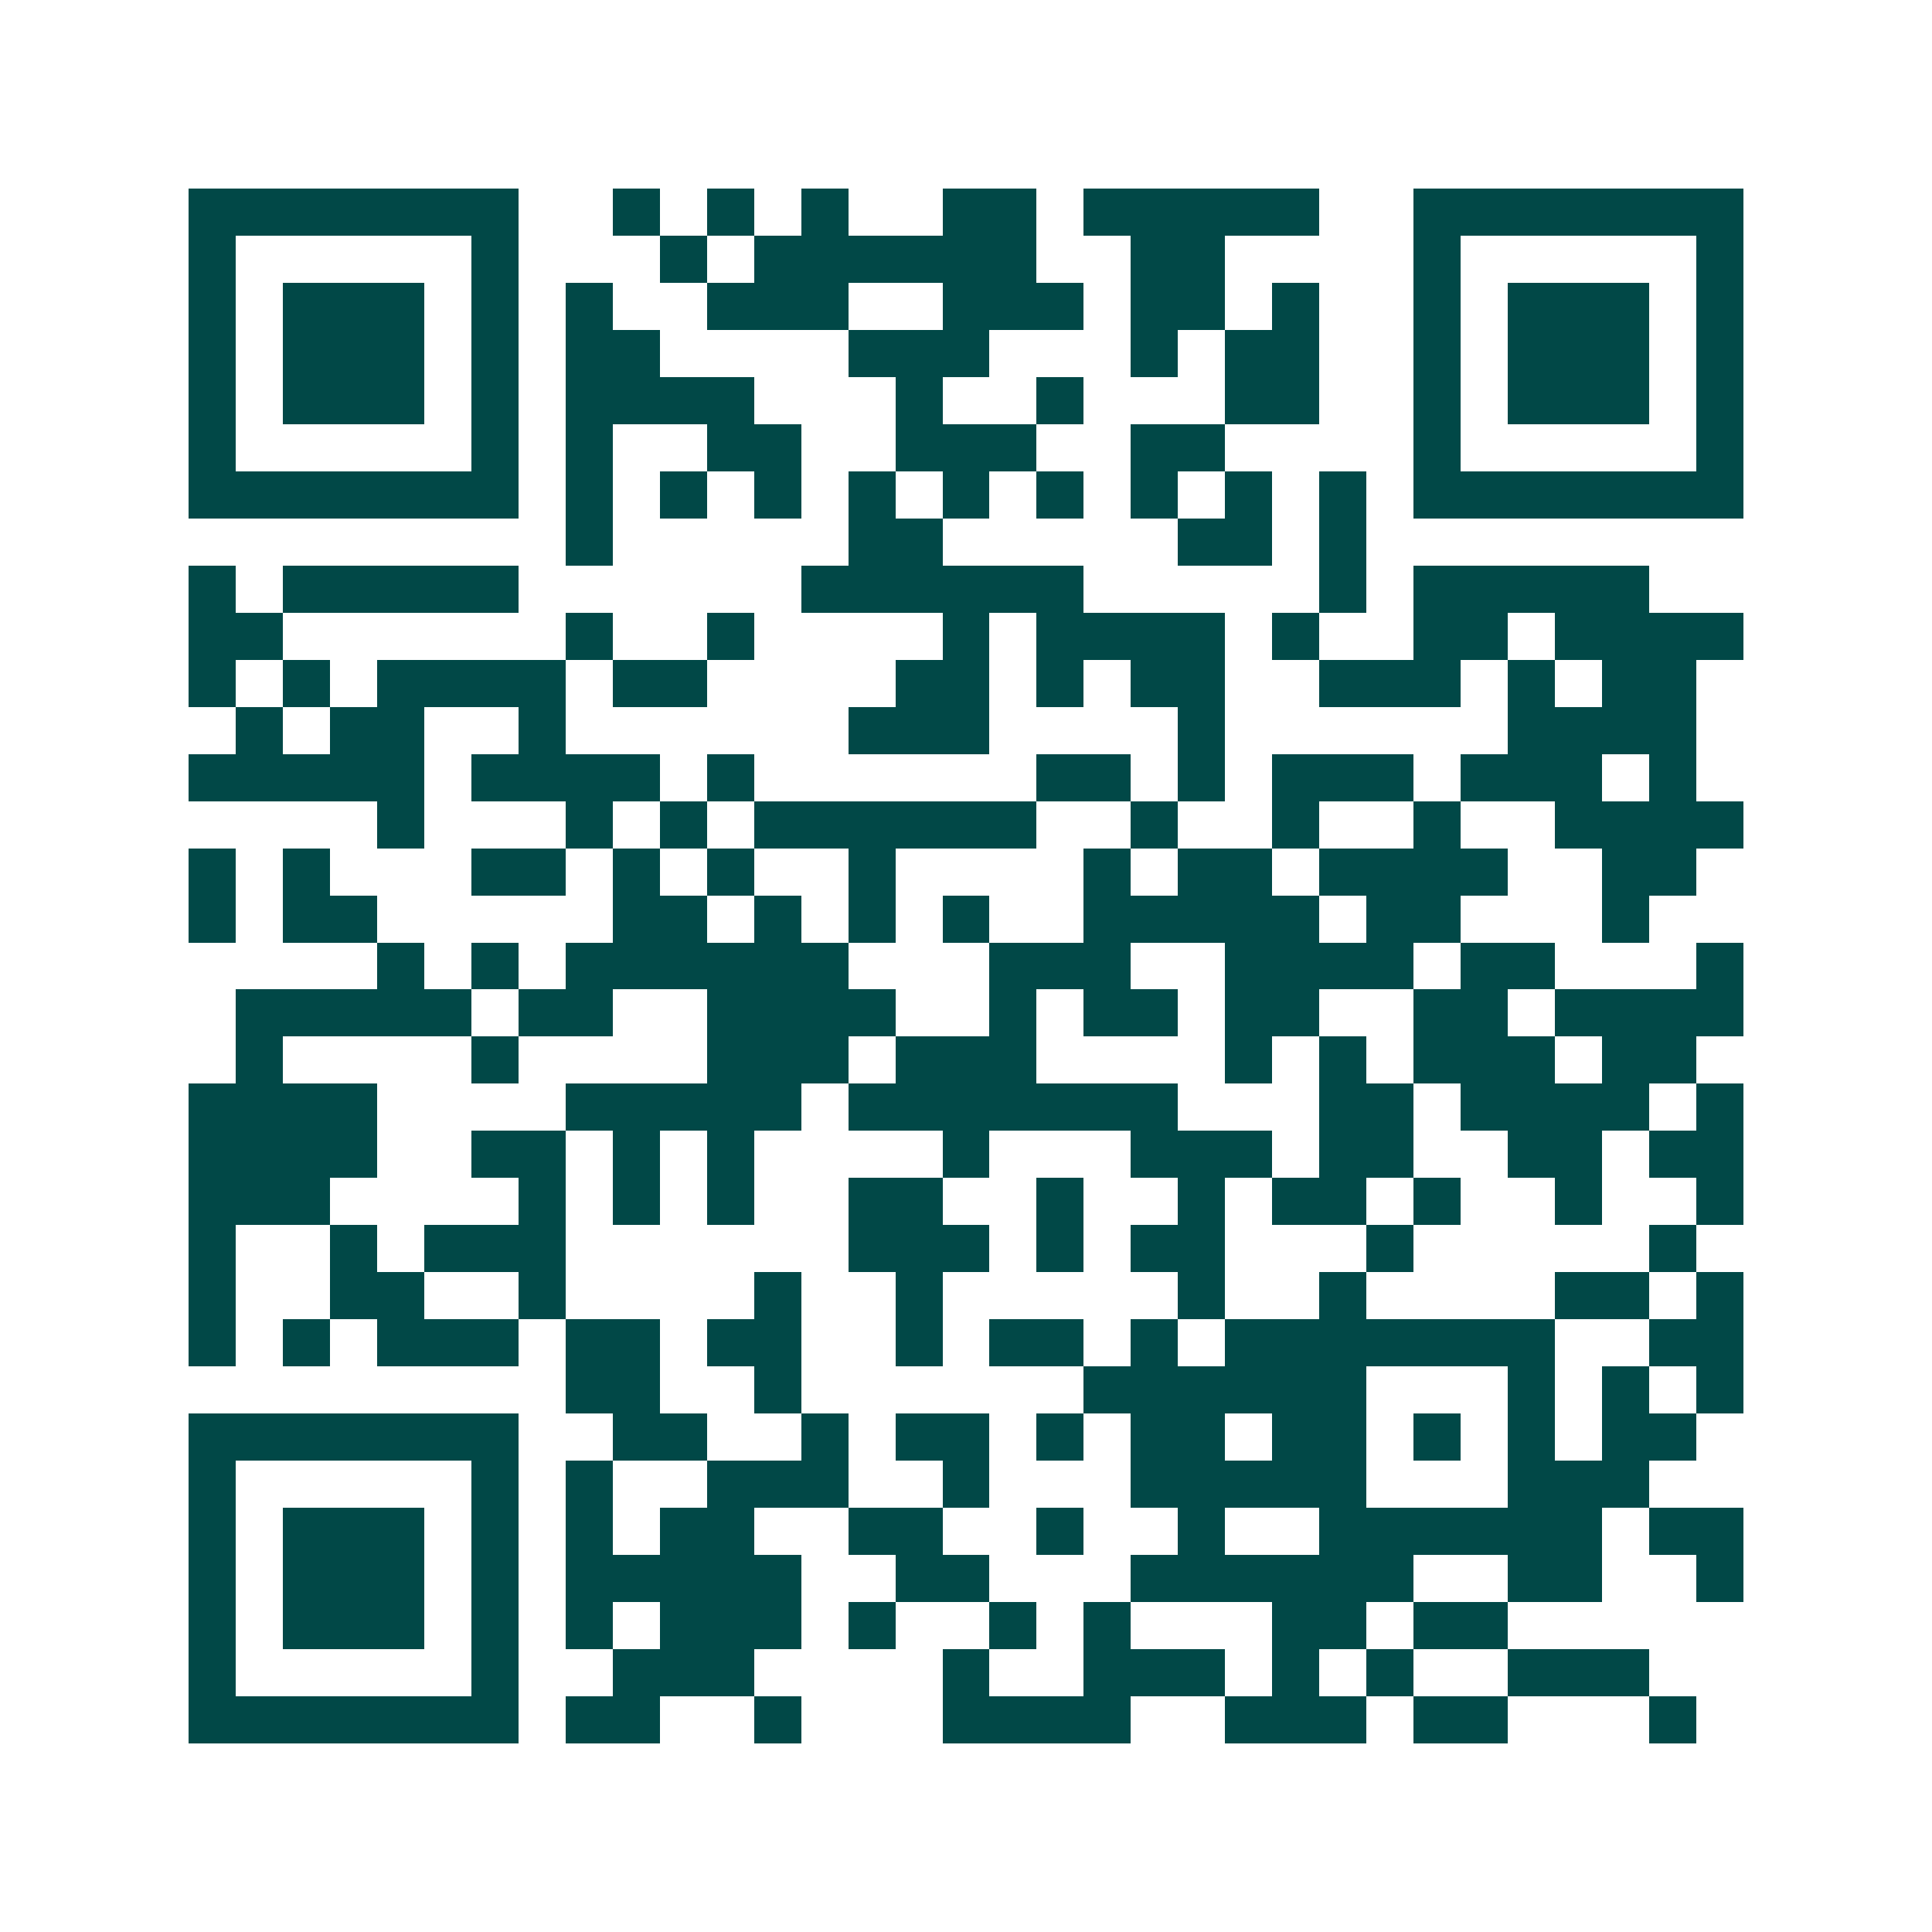 <svg xmlns="http://www.w3.org/2000/svg" width="200" height="200" viewBox="0 0 41 41" shape-rendering="crispEdges"><path fill="#ffffff" d="M0 0h41v41H0z"/><path stroke="#014847" d="M4 4.5h7m2 0h1m1 0h1m1 0h1m2 0h2m1 0h5m2 0h7M4 5.5h1m5 0h1m3 0h1m1 0h6m2 0h2m4 0h1m5 0h1M4 6.5h1m1 0h3m1 0h1m1 0h1m2 0h3m2 0h3m1 0h2m1 0h1m2 0h1m1 0h3m1 0h1M4 7.5h1m1 0h3m1 0h1m1 0h2m4 0h3m3 0h1m1 0h2m2 0h1m1 0h3m1 0h1M4 8.5h1m1 0h3m1 0h1m1 0h4m3 0h1m2 0h1m3 0h2m2 0h1m1 0h3m1 0h1M4 9.5h1m5 0h1m1 0h1m2 0h2m2 0h3m2 0h2m4 0h1m5 0h1M4 10.5h7m1 0h1m1 0h1m1 0h1m1 0h1m1 0h1m1 0h1m1 0h1m1 0h1m1 0h1m1 0h7M12 11.5h1m5 0h2m5 0h2m1 0h1M4 12.5h1m1 0h5m6 0h6m5 0h1m1 0h5M4 13.5h2m6 0h1m2 0h1m4 0h1m1 0h4m1 0h1m2 0h2m1 0h4M4 14.5h1m1 0h1m1 0h4m1 0h2m4 0h2m1 0h1m1 0h2m2 0h3m1 0h1m1 0h2M5 15.5h1m1 0h2m2 0h1m6 0h3m4 0h1m6 0h4M4 16.5h5m1 0h4m1 0h1m6 0h2m1 0h1m1 0h3m1 0h3m1 0h1M8 17.5h1m3 0h1m1 0h1m1 0h6m2 0h1m2 0h1m2 0h1m2 0h4M4 18.5h1m1 0h1m3 0h2m1 0h1m1 0h1m2 0h1m4 0h1m1 0h2m1 0h4m2 0h2M4 19.5h1m1 0h2m5 0h2m1 0h1m1 0h1m1 0h1m2 0h5m1 0h2m3 0h1M8 20.5h1m1 0h1m1 0h6m3 0h3m2 0h4m1 0h2m3 0h1M5 21.5h5m1 0h2m2 0h4m2 0h1m1 0h2m1 0h2m2 0h2m1 0h4M5 22.5h1m4 0h1m4 0h3m1 0h3m4 0h1m1 0h1m1 0h3m1 0h2M4 23.5h4m4 0h5m1 0h7m3 0h2m1 0h4m1 0h1M4 24.5h4m2 0h2m1 0h1m1 0h1m4 0h1m3 0h3m1 0h2m2 0h2m1 0h2M4 25.5h3m4 0h1m1 0h1m1 0h1m2 0h2m2 0h1m2 0h1m1 0h2m1 0h1m2 0h1m2 0h1M4 26.5h1m2 0h1m1 0h3m6 0h3m1 0h1m1 0h2m3 0h1m5 0h1M4 27.5h1m2 0h2m2 0h1m4 0h1m2 0h1m5 0h1m2 0h1m4 0h2m1 0h1M4 28.5h1m1 0h1m1 0h3m1 0h2m1 0h2m2 0h1m1 0h2m1 0h1m1 0h7m2 0h2M12 29.5h2m2 0h1m6 0h6m3 0h1m1 0h1m1 0h1M4 30.5h7m2 0h2m2 0h1m1 0h2m1 0h1m1 0h2m1 0h2m1 0h1m1 0h1m1 0h2M4 31.5h1m5 0h1m1 0h1m2 0h3m2 0h1m3 0h5m3 0h3M4 32.5h1m1 0h3m1 0h1m1 0h1m1 0h2m2 0h2m2 0h1m2 0h1m2 0h6m1 0h2M4 33.5h1m1 0h3m1 0h1m1 0h5m2 0h2m3 0h6m2 0h2m2 0h1M4 34.5h1m1 0h3m1 0h1m1 0h1m1 0h3m1 0h1m2 0h1m1 0h1m3 0h2m1 0h2M4 35.5h1m5 0h1m2 0h3m4 0h1m2 0h3m1 0h1m1 0h1m2 0h3M4 36.5h7m1 0h2m2 0h1m3 0h4m2 0h3m1 0h2m3 0h1"/></svg>
